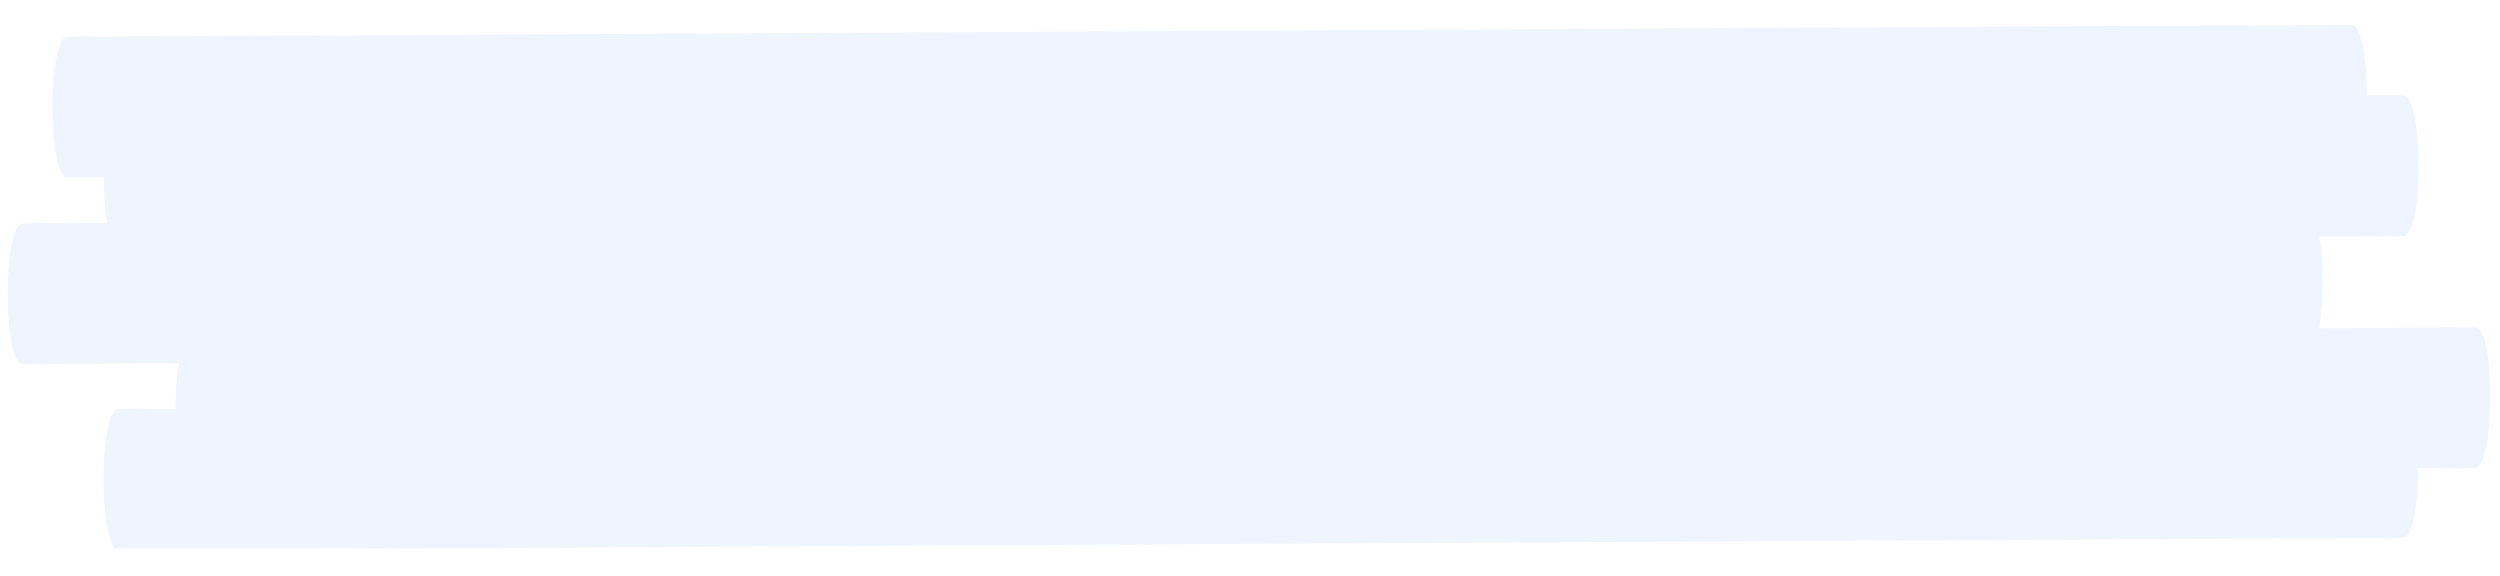 <?xml version="1.0" encoding="UTF-8"?> <svg xmlns="http://www.w3.org/2000/svg" xmlns:xlink="http://www.w3.org/1999/xlink" width="681" zoomAndPan="magnify" viewBox="0 0 510.75 117.75" height="157" preserveAspectRatio="xMidYMid meet" version="1.0"><defs><filter x="0%" y="0%" width="100%" height="100%" id="09ba728a23"><feColorMatrix values="0 0 0 0 1 0 0 0 0 1 0 0 0 0 1 0 0 0 1 0" color-interpolation-filters="sRGB"></feColorMatrix></filter><clipPath id="0d1e0aa50a"><path d="M 0.418 4 L 509 4 L 509 113 L 0.418 113 Z M 0.418 4 " clip-rule="nonzero"></path></clipPath><mask id="782677b874"><g filter="url(#09ba728a23)"><rect x="-51.075" width="612.9" fill="#000000" y="-11.775" height="141.3" fill-opacity="0.2"></rect></g></mask><clipPath id="d8441d3d9f"><path d="M 0.656 1.098 L 508.855 1.098 L 508.855 108.121 L 0.656 108.121 Z M 0.656 1.098 " clip-rule="nonzero"></path></clipPath><mask id="e5d1713a63"><g filter="url(#09ba728a23)"><rect x="-112.365" width="735.48" fill="#000000" y="-29.905" height="169.56" fill-opacity="0.8"></rect></g></mask><clipPath id="f9afe6ef9f"><path d="M 1 0.098 L 508.855 0.098 L 508.855 107.121 L 1 107.121 Z M 1 0.098 " clip-rule="nonzero"></path></clipPath><clipPath id="374bd9eb82"><rect x="0" width="509" y="0" height="108"></rect></clipPath><clipPath id="6cf047bbd7"><rect x="0" width="509" y="0" height="109"></rect></clipPath></defs><g clip-path="url(#0d1e0aa50a)"><g mask="url(#782677b874)"><g transform="matrix(1, 0, 0, 1, 0, 4)"><g clip-path="url(#6cf047bbd7)"><g clip-path="url(#d8441d3d9f)"><g mask="url(#e5d1713a63)"><g transform="matrix(1, 0, 0, 1, 0, 1)"><g clip-path="url(#374bd9eb82)"><g clip-path="url(#f9afe6ef9f)"><path fill="#96c3ff" d="M 505.77 61.867 C 495.121 61.969 484.473 61.969 473.82 62.07 C 474.734 56.898 474.734 48.578 473.82 43.305 C 477.27 43.305 480.719 43.305 484.066 43.203 C 486.094 43.203 488.223 43.508 490.254 43.203 C 490.555 43.203 490.758 43.203 491.062 43.203 C 495.121 43.203 495.121 14.5 491.062 14.5 C 488.527 14.5 486.094 14.5 483.559 14.5 C 483.559 7.297 482.543 0.098 480.516 0.098 C 464.996 0.199 449.375 0.301 433.859 0.301 C 396.734 0.504 359.613 0.707 322.59 0.91 C 277.66 1.109 232.625 1.414 187.691 1.617 C 148.844 1.82 109.996 2.023 71.148 2.227 C 58.371 2.328 45.59 2.328 32.809 2.43 C 28.754 2.43 24.797 2.43 20.738 2.531 C 18.711 2.531 16.582 2.227 14.555 2.531 C 14.25 2.531 14.047 2.531 13.742 2.531 C 9.684 2.531 9.684 31.234 13.742 31.234 C 16.277 31.234 18.711 31.234 21.246 31.234 C 21.246 34.582 21.449 37.93 21.855 40.566 C 18.406 40.566 14.957 40.566 11.613 40.668 C 9.582 40.668 7.453 40.363 5.426 40.668 C 5.121 40.668 4.918 40.668 4.613 40.668 C 0.555 40.668 0.555 69.371 4.613 69.371 C 15.262 69.27 25.914 69.27 36.562 69.168 C 36.055 71.809 35.852 75.152 35.852 78.602 C 34.332 78.602 32.707 78.602 31.188 78.602 C 29.16 78.602 27.027 78.297 25 78.602 C 24.695 78.602 24.492 78.602 24.188 78.602 C 20.133 78.602 20.133 107.309 24.188 107.309 C 39.707 107.207 55.328 107.105 70.844 107.105 C 107.969 106.902 145.09 106.699 182.113 106.496 C 227.047 106.293 272.078 105.988 317.012 105.785 C 355.859 105.582 394.707 105.379 433.555 105.176 C 446.332 105.074 459.113 105.074 471.895 104.973 C 475.949 104.973 479.906 104.973 483.965 104.871 C 485.992 104.871 488.121 105.176 490.152 104.871 C 490.453 104.871 490.656 104.871 490.961 104.871 C 492.992 104.871 494.004 97.773 494.004 90.57 C 495.527 90.57 497.148 90.57 498.672 90.57 C 500.699 90.57 502.828 90.875 504.859 90.57 C 505.164 90.57 505.363 90.57 505.668 90.57 C 509.828 90.469 509.828 61.867 505.77 61.867 Z M 505.77 61.867 " fill-opacity="1" fill-rule="nonzero"></path></g></g></g></g></g></g></g></g></g></svg> 